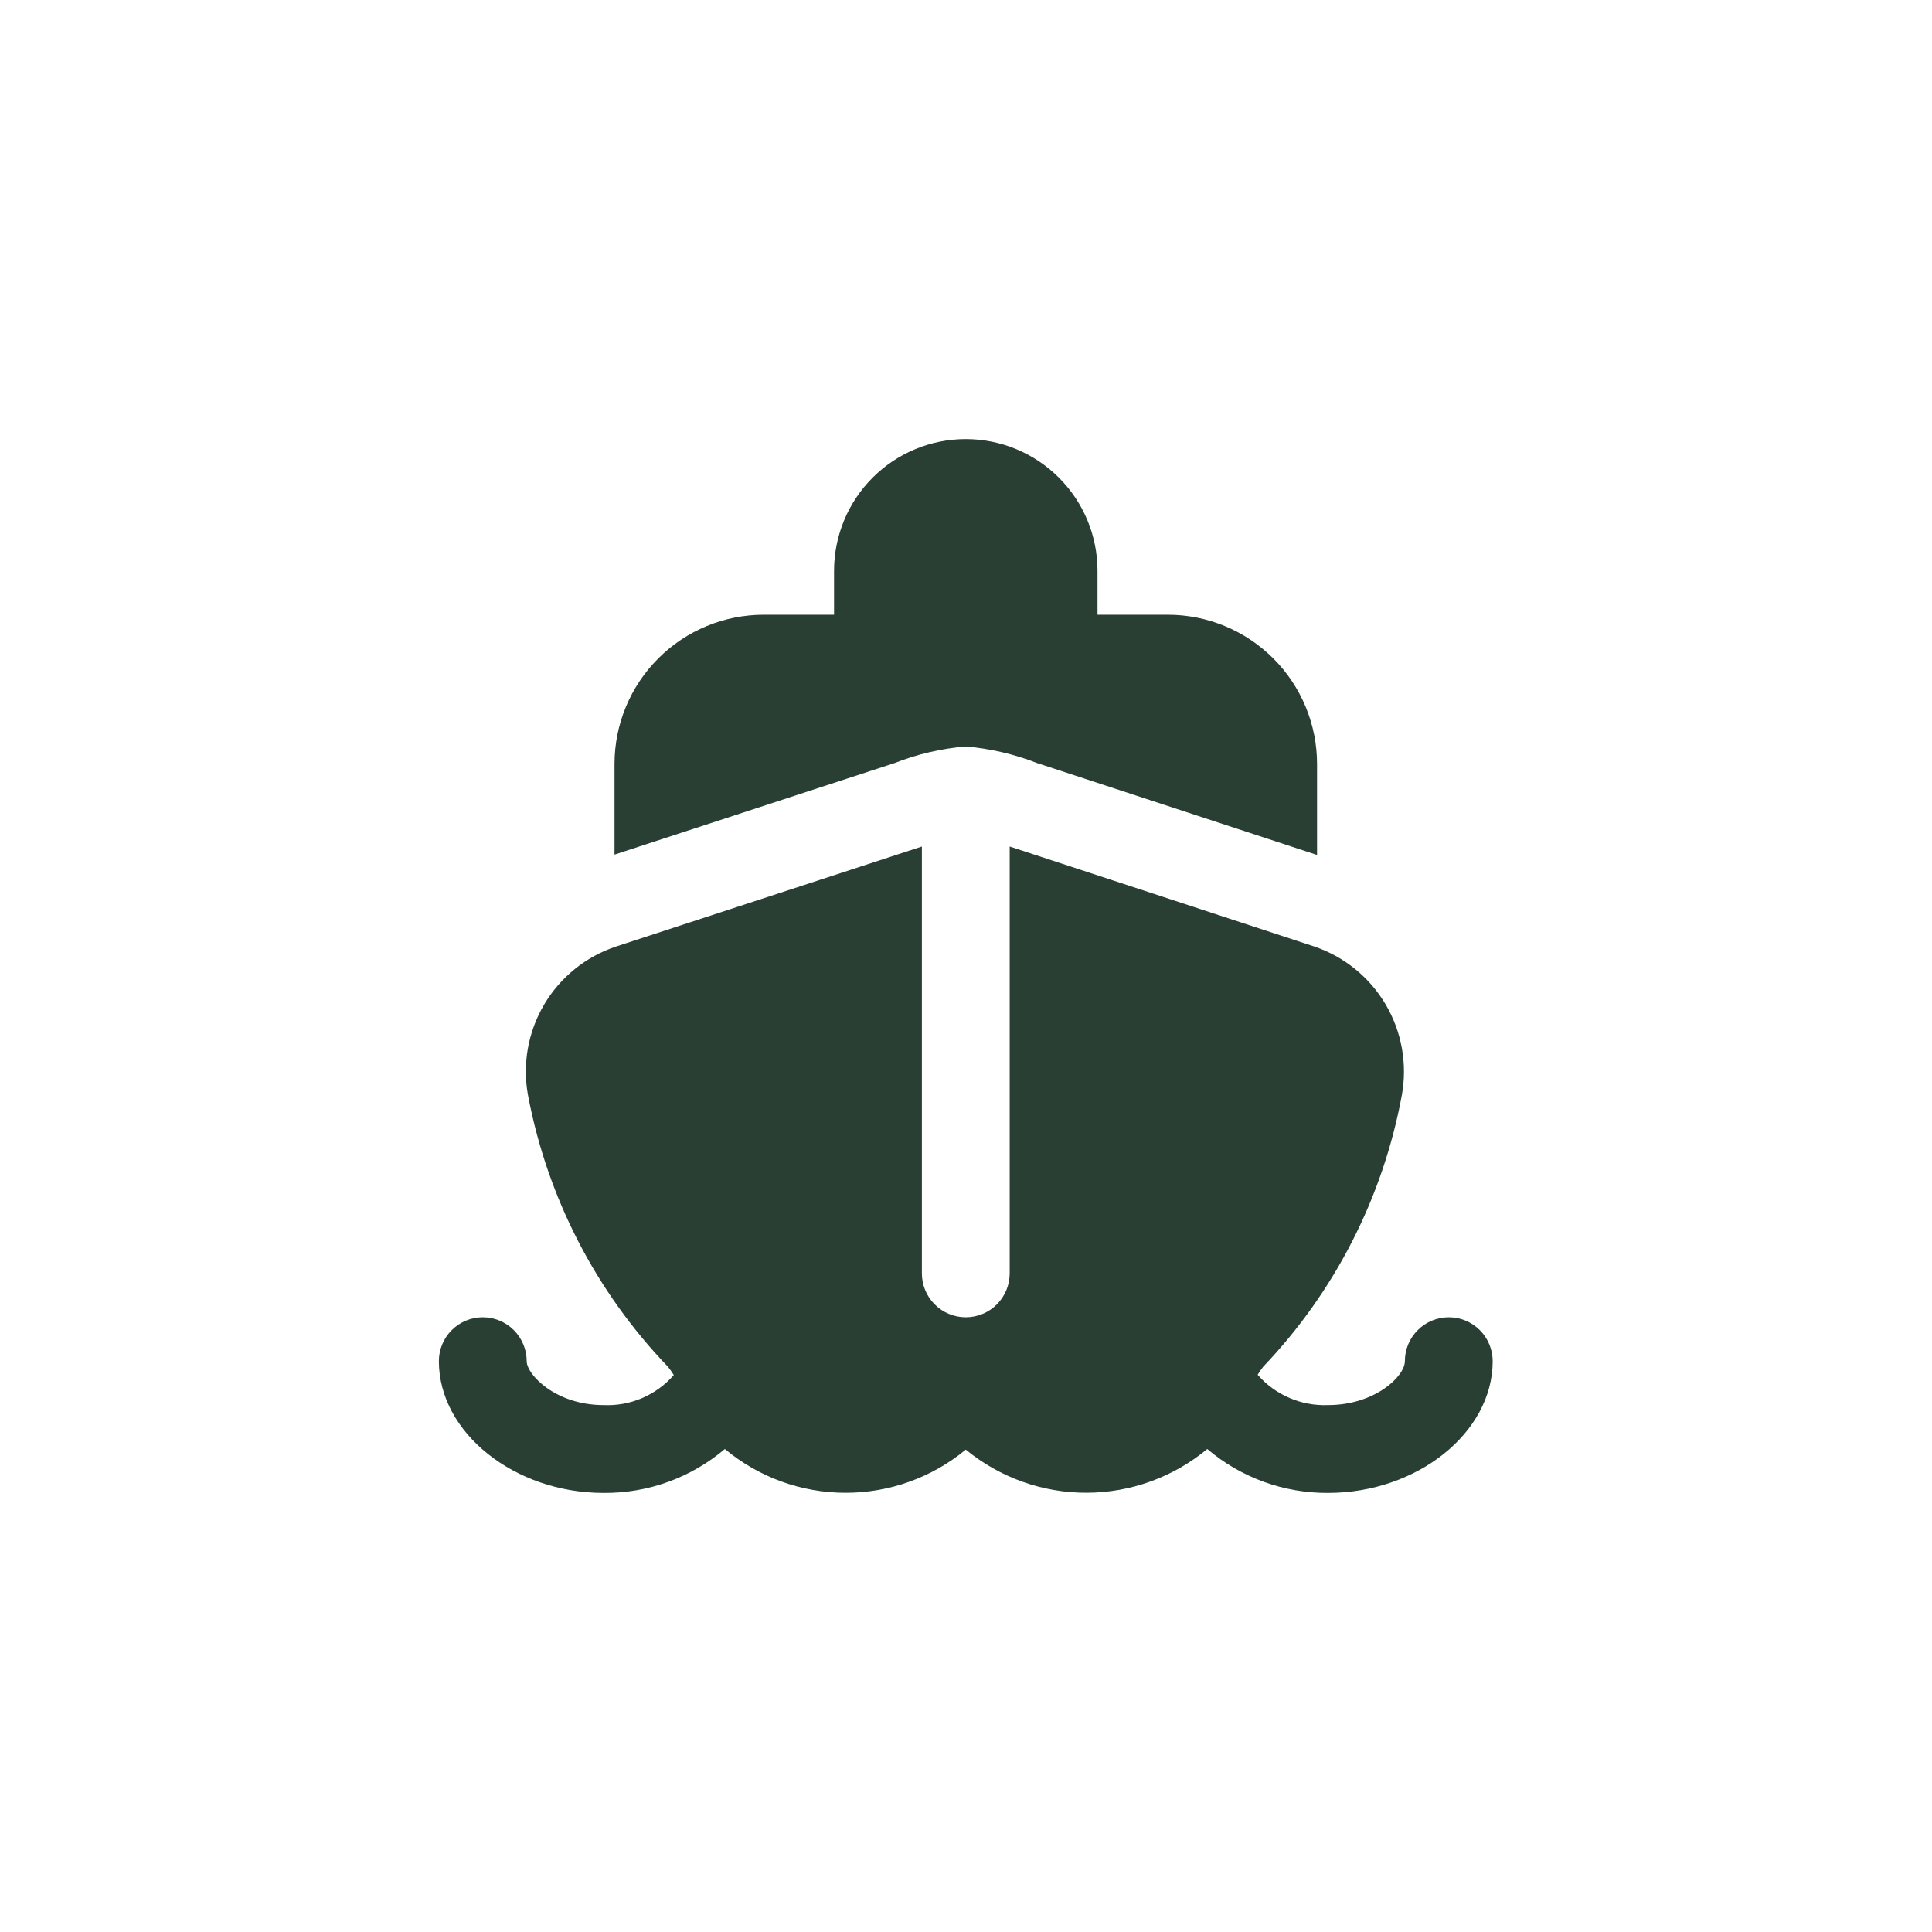 <?xml version="1.0" encoding="UTF-8"?> <svg xmlns="http://www.w3.org/2000/svg" width="44" height="44" viewBox="0 0 44 44" fill="none"> <path d="M33.995 31C33.995 32.626 32.277 34 30.245 34C29.238 34.006 28.262 33.652 27.495 33C26.723 33.641 25.751 33.994 24.747 33.996C23.744 33.999 22.77 33.651 21.995 33.014C21.222 33.652 20.251 34 19.249 33.997C18.247 33.995 17.277 33.642 16.508 33C15.737 33.654 14.756 34.009 13.745 34C11.713 34 9.995 32.626 9.995 31C9.995 30.735 10.1 30.48 10.288 30.293C10.475 30.105 10.729 30 10.995 30C11.26 30 11.514 30.105 11.702 30.293C11.889 30.48 11.995 30.735 11.995 31C11.995 31.306 12.656 32 13.745 32C14.046 32.014 14.346 31.959 14.623 31.841C14.9 31.722 15.147 31.543 15.345 31.316C15.304 31.25 15.26 31.187 15.212 31.127C13.571 29.419 12.464 27.271 12.025 24.944C11.894 24.232 12.026 23.497 12.394 22.875C12.763 22.252 13.344 21.784 14.031 21.556L20.995 19.279V29C20.995 29.265 21.1 29.52 21.288 29.707C21.475 29.895 21.73 30 21.995 30C22.26 30 22.514 29.895 22.702 29.707C22.889 29.52 22.995 29.265 22.995 29V19.279L29.926 21.554C30.611 21.784 31.19 22.253 31.557 22.875C31.924 23.497 32.055 24.231 31.926 24.942C31.497 27.266 30.401 29.415 28.77 31.125C28.724 31.184 28.681 31.245 28.642 31.309C28.84 31.537 29.087 31.717 29.365 31.836C29.642 31.956 29.943 32.012 30.245 32C31.313 32 31.995 31.344 31.995 31C31.995 30.735 32.1 30.48 32.288 30.293C32.475 30.105 32.73 30 32.995 30C33.26 30 33.514 30.105 33.702 30.293C33.889 30.48 33.995 30.735 33.995 31ZM21.995 17C22.551 17.048 23.098 17.175 23.619 17.378L29.995 19.471V17.4C29.995 16.498 29.637 15.633 28.999 14.996C28.361 14.358 27.497 14 26.595 14H24.995V13C24.995 12.204 24.679 11.441 24.116 10.879C23.553 10.316 22.79 10 21.995 10C21.199 10 20.436 10.316 19.873 10.879C19.311 11.441 18.995 12.204 18.995 13V14H17.395C16.493 14 15.628 14.358 14.991 14.996C14.353 15.633 13.995 16.498 13.995 17.4V19.463L20.374 17.378C20.893 17.174 21.439 17.047 21.995 17Z" fill="#293F34"></path> </svg> 